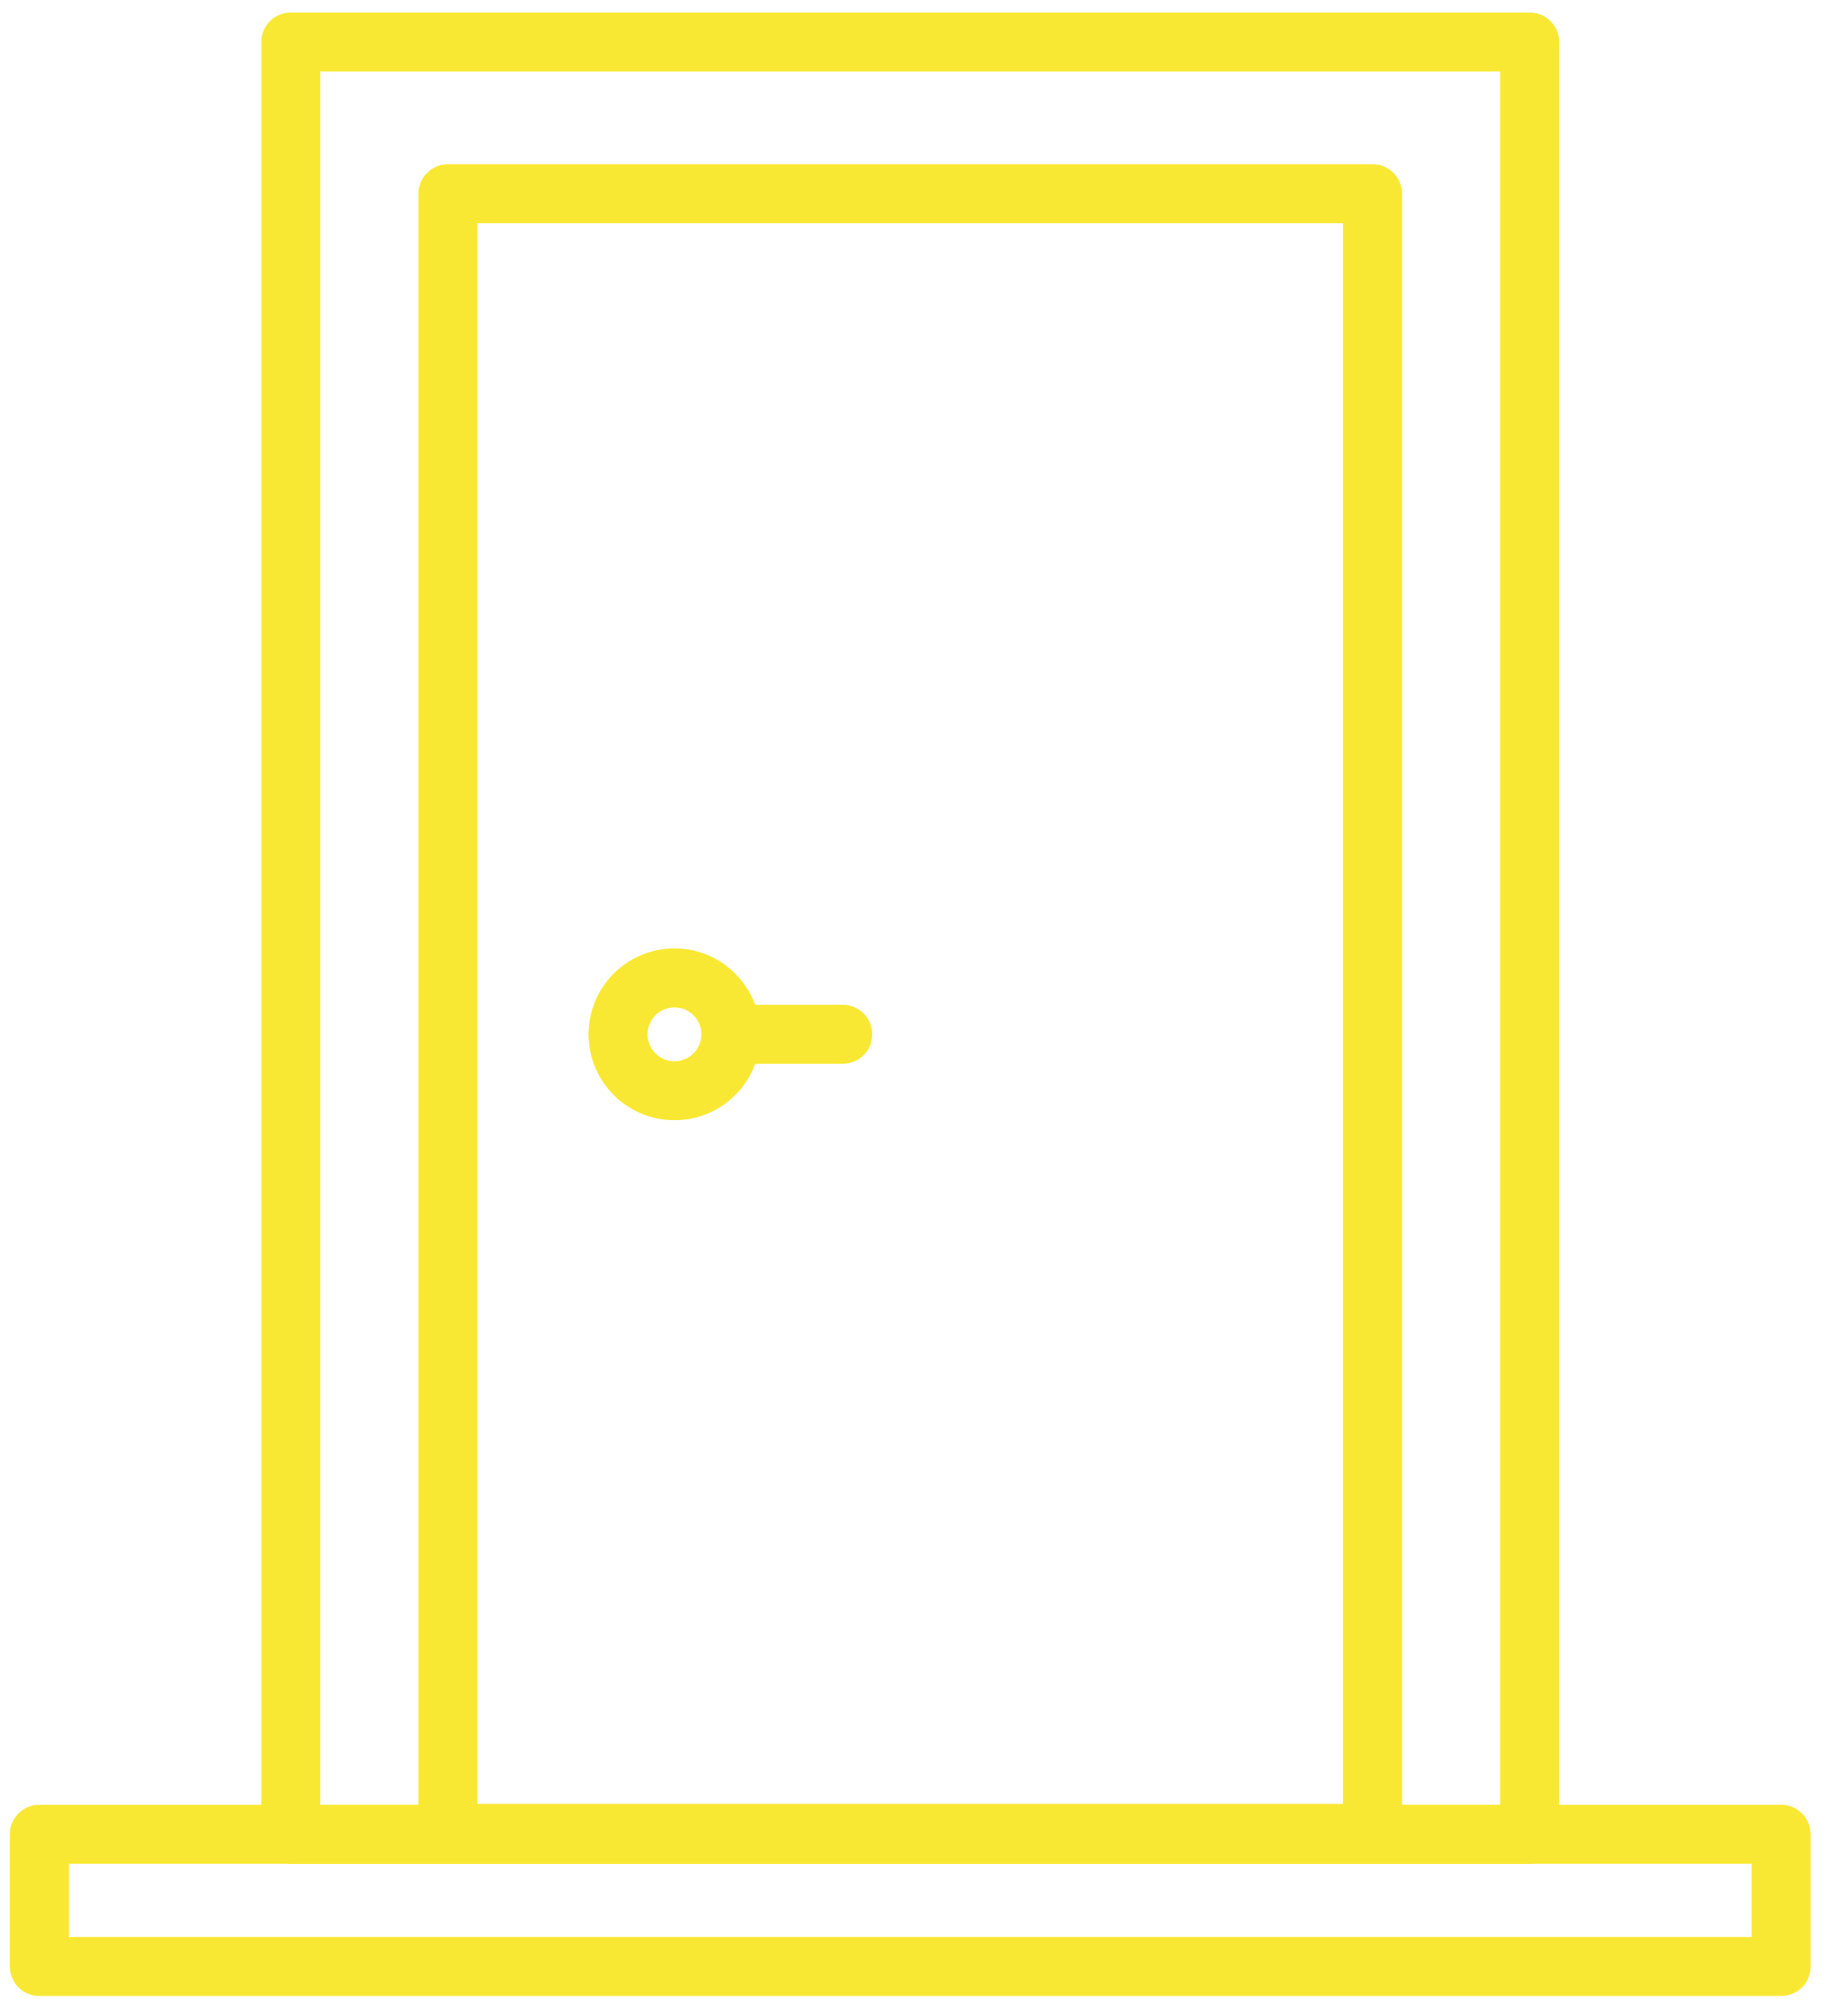 <svg width="47" height="51" viewBox="0 0 47 51" fill="none" xmlns="http://www.w3.org/2000/svg">
<path d="M45.299 46.638H1V50H45.299V46.638Z" stroke="#F9E833" stroke-width="1.5" stroke-miterlimit="10" stroke-linecap="round" stroke-linejoin="round"/>
<path d="M38.904 1.068H7.396V46.638H38.904V1.068Z" stroke="#F9E833" stroke-width="1.5" stroke-miterlimit="10" stroke-linecap="round" stroke-linejoin="round"/>
<path d="M34.907 4.925H11.393V46.614H34.907V4.925Z" stroke="#F9E833" stroke-width="1.5" stroke-miterlimit="10" stroke-linecap="round" stroke-linejoin="round"/>
<path d="M17.154 27.733C17.946 27.733 18.588 27.091 18.588 26.298C18.588 25.506 17.946 24.864 17.154 24.864C16.361 24.864 15.719 25.506 15.719 26.298C15.719 27.091 16.361 27.733 17.154 27.733Z" stroke="#F9E833" stroke-width="1.5" stroke-miterlimit="10" stroke-linecap="round" stroke-linejoin="round"/>
<path d="M18.612 26.298H21.433" stroke="#F9E833" stroke-width="1.5" stroke-miterlimit="10" stroke-linecap="round" stroke-linejoin="round"/>
</svg>
